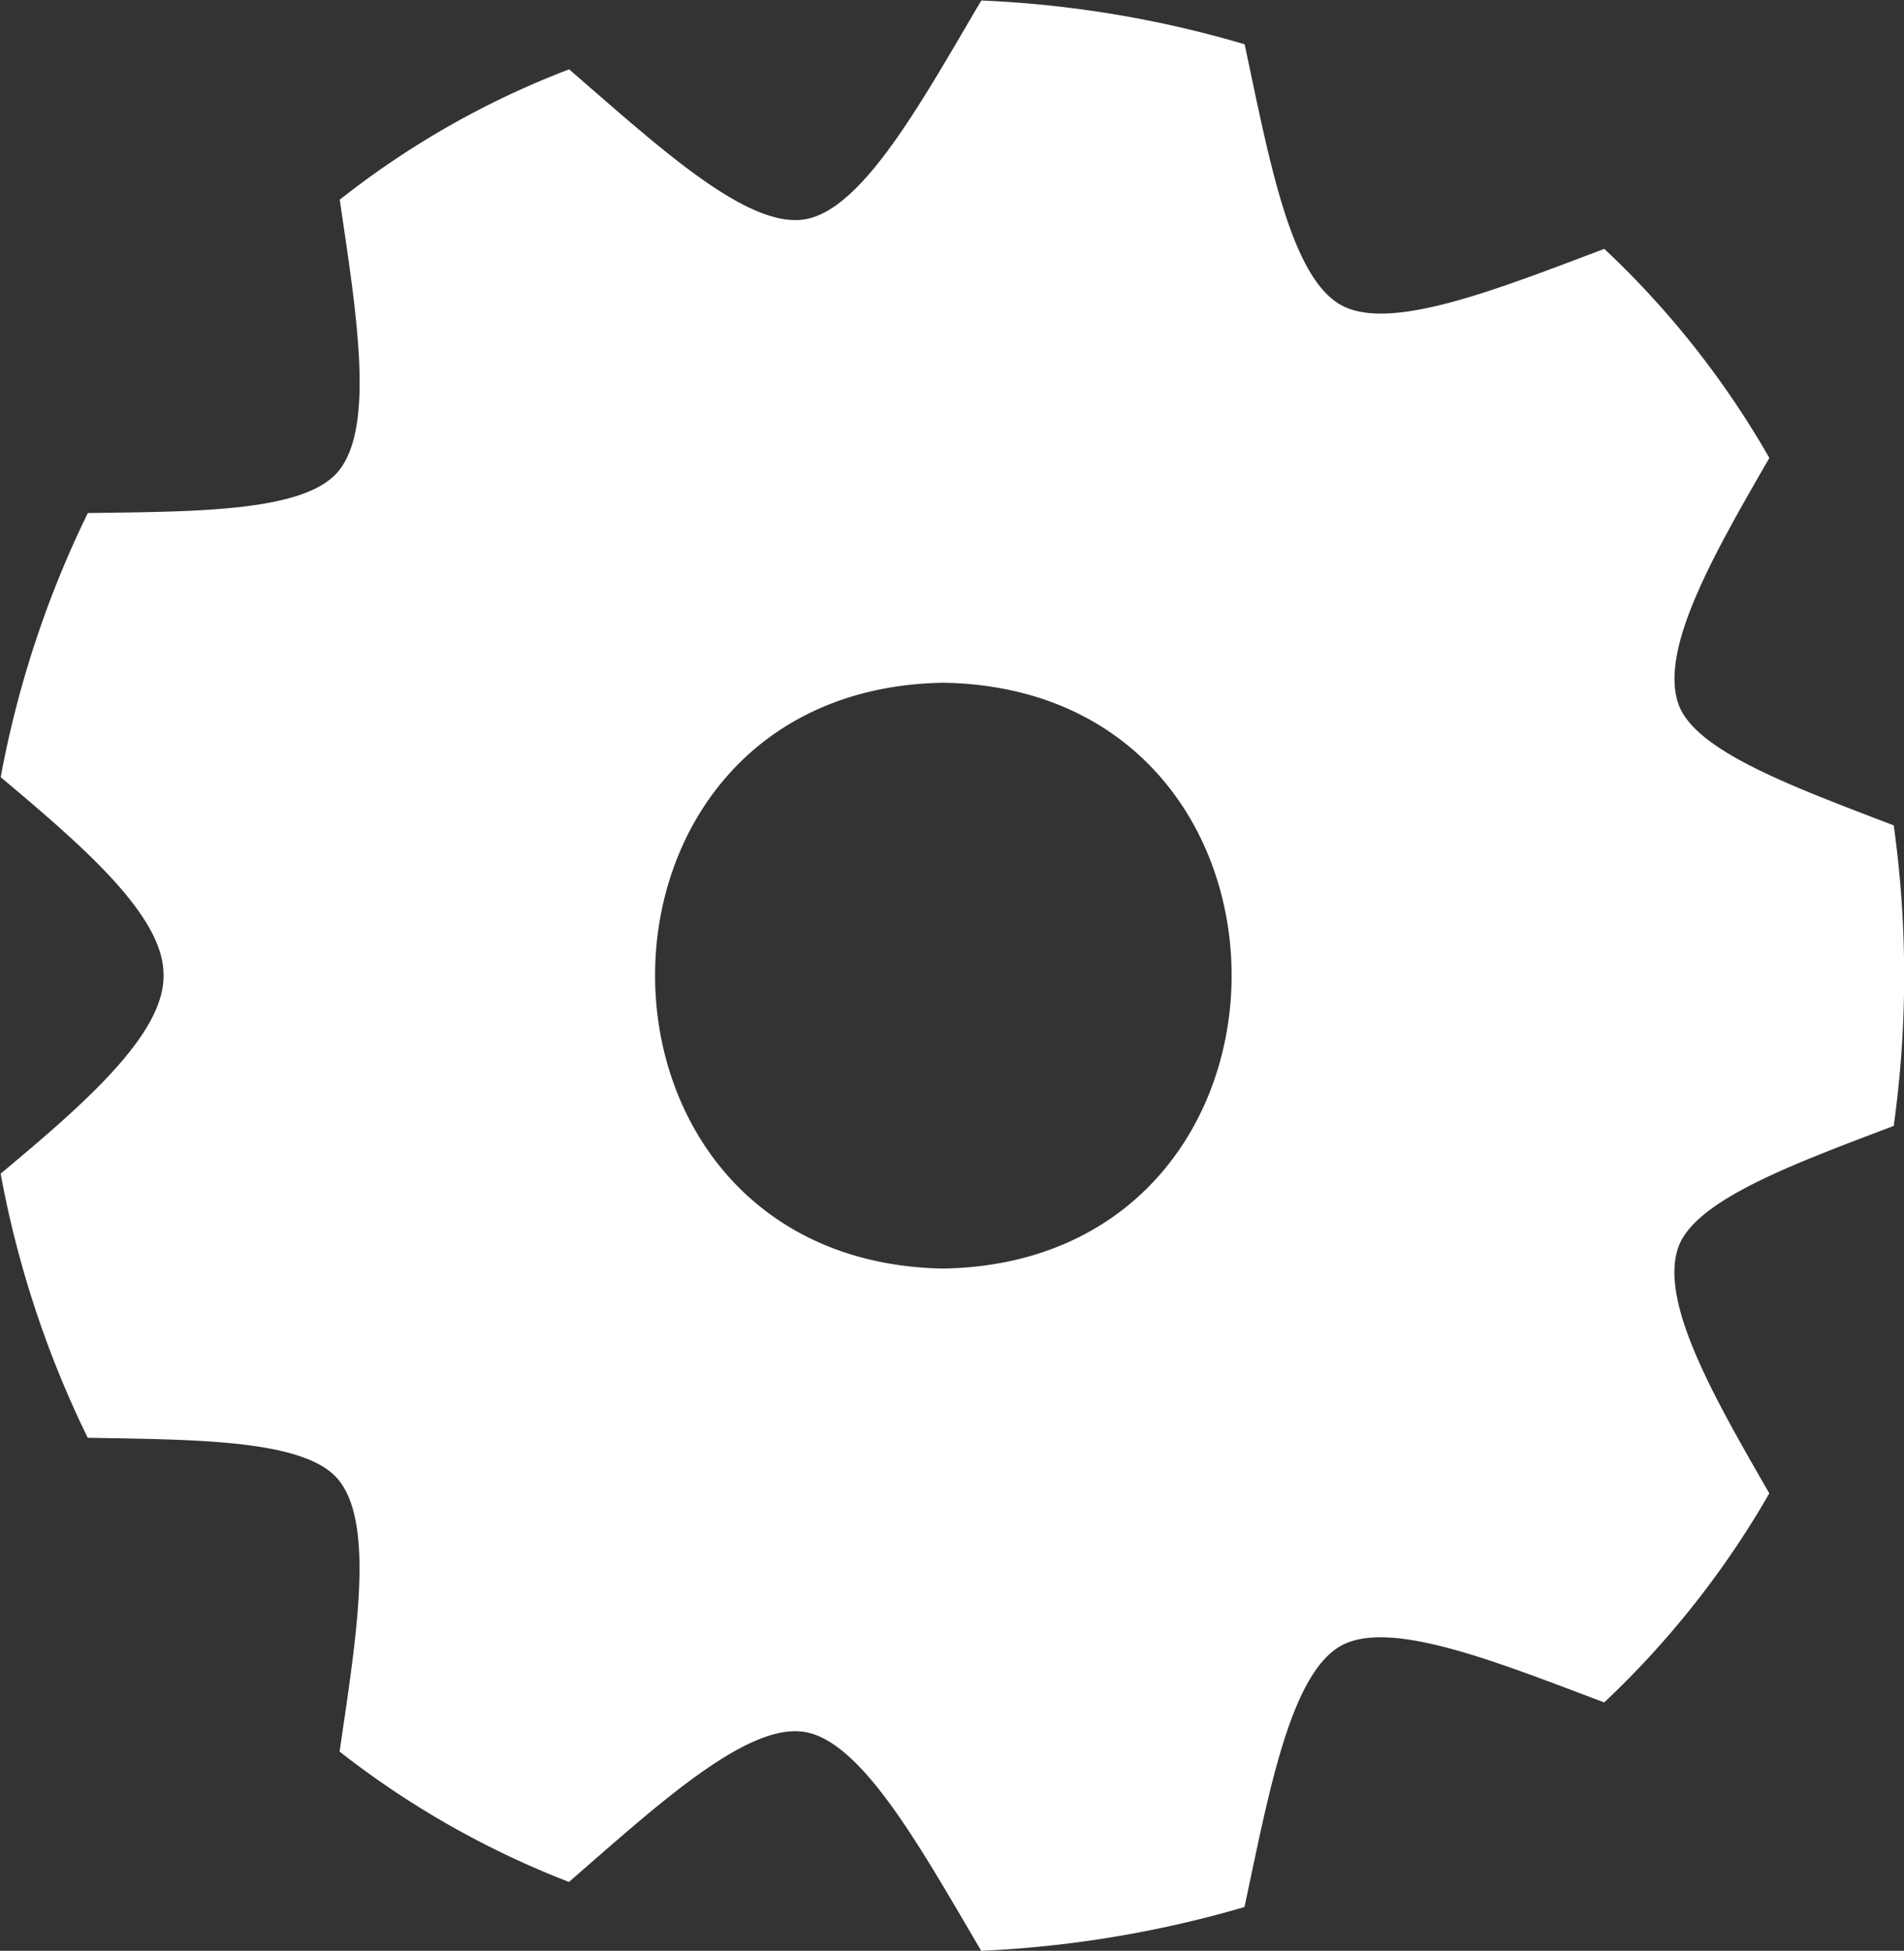 <svg xmlns="http://www.w3.org/2000/svg" width="38.719" height="39.66"><rect width="100%" height="100%" fill="#333333" stroke="none"/><path id="icon.svg" d="M122.252 1645.42c-.38-1.13.753-3.08 1.854-4.99a18.262 18.262 0 00-3.356-4.25c-2.13.8-4.327 1.69-5.338 1.15-1.053-.56-1.486-3.02-1.977-5.31a22.2 22.2 0 00-5.354-.89c-1.2 2.03-2.408 4.26-3.595 4.45s-3.013-1.52-4.788-3.05a17.667 17.667 0 00-4.664 2.65c.328 2.25.733 4.62-.036 5.53-.69.82-2.9.81-5.087.84a20.885 20.885 0 00-1.772 5.37c1.668 1.4 3.332 2.83 3.311 4.03.02 1.2-1.644 2.64-3.312 4.03a20.758 20.758 0 001.771 5.37c2.188.04 4.4.03 5.087.84.769.91.363 3.28.035 5.54a18.237 18.237 0 004.664 2.65c1.775-1.54 3.608-3.24 4.789-3.05s2.391 2.41 3.595 4.45a22.688 22.688 0 005.353-.89c.492-2.29.925-4.75 1.978-5.32 1.011-.54 3.208.36 5.338 1.16a18.477 18.477 0 003.357-4.25c-1.1-1.91-2.235-3.87-1.855-4.99.327-.97 2.354-1.71 4.385-2.48a22.092 22.092 0 000-6.11c-2.03-.78-4.056-1.51-4.383-2.48zm-14.943 11.49c-7.817-.14-7.816-11.78 0-11.91 7.816.13 7.815 11.77 0 11.91z" transform="translate(-88.125 -1631.12)" fill="#fff" fill-rule="evenodd"/></svg>